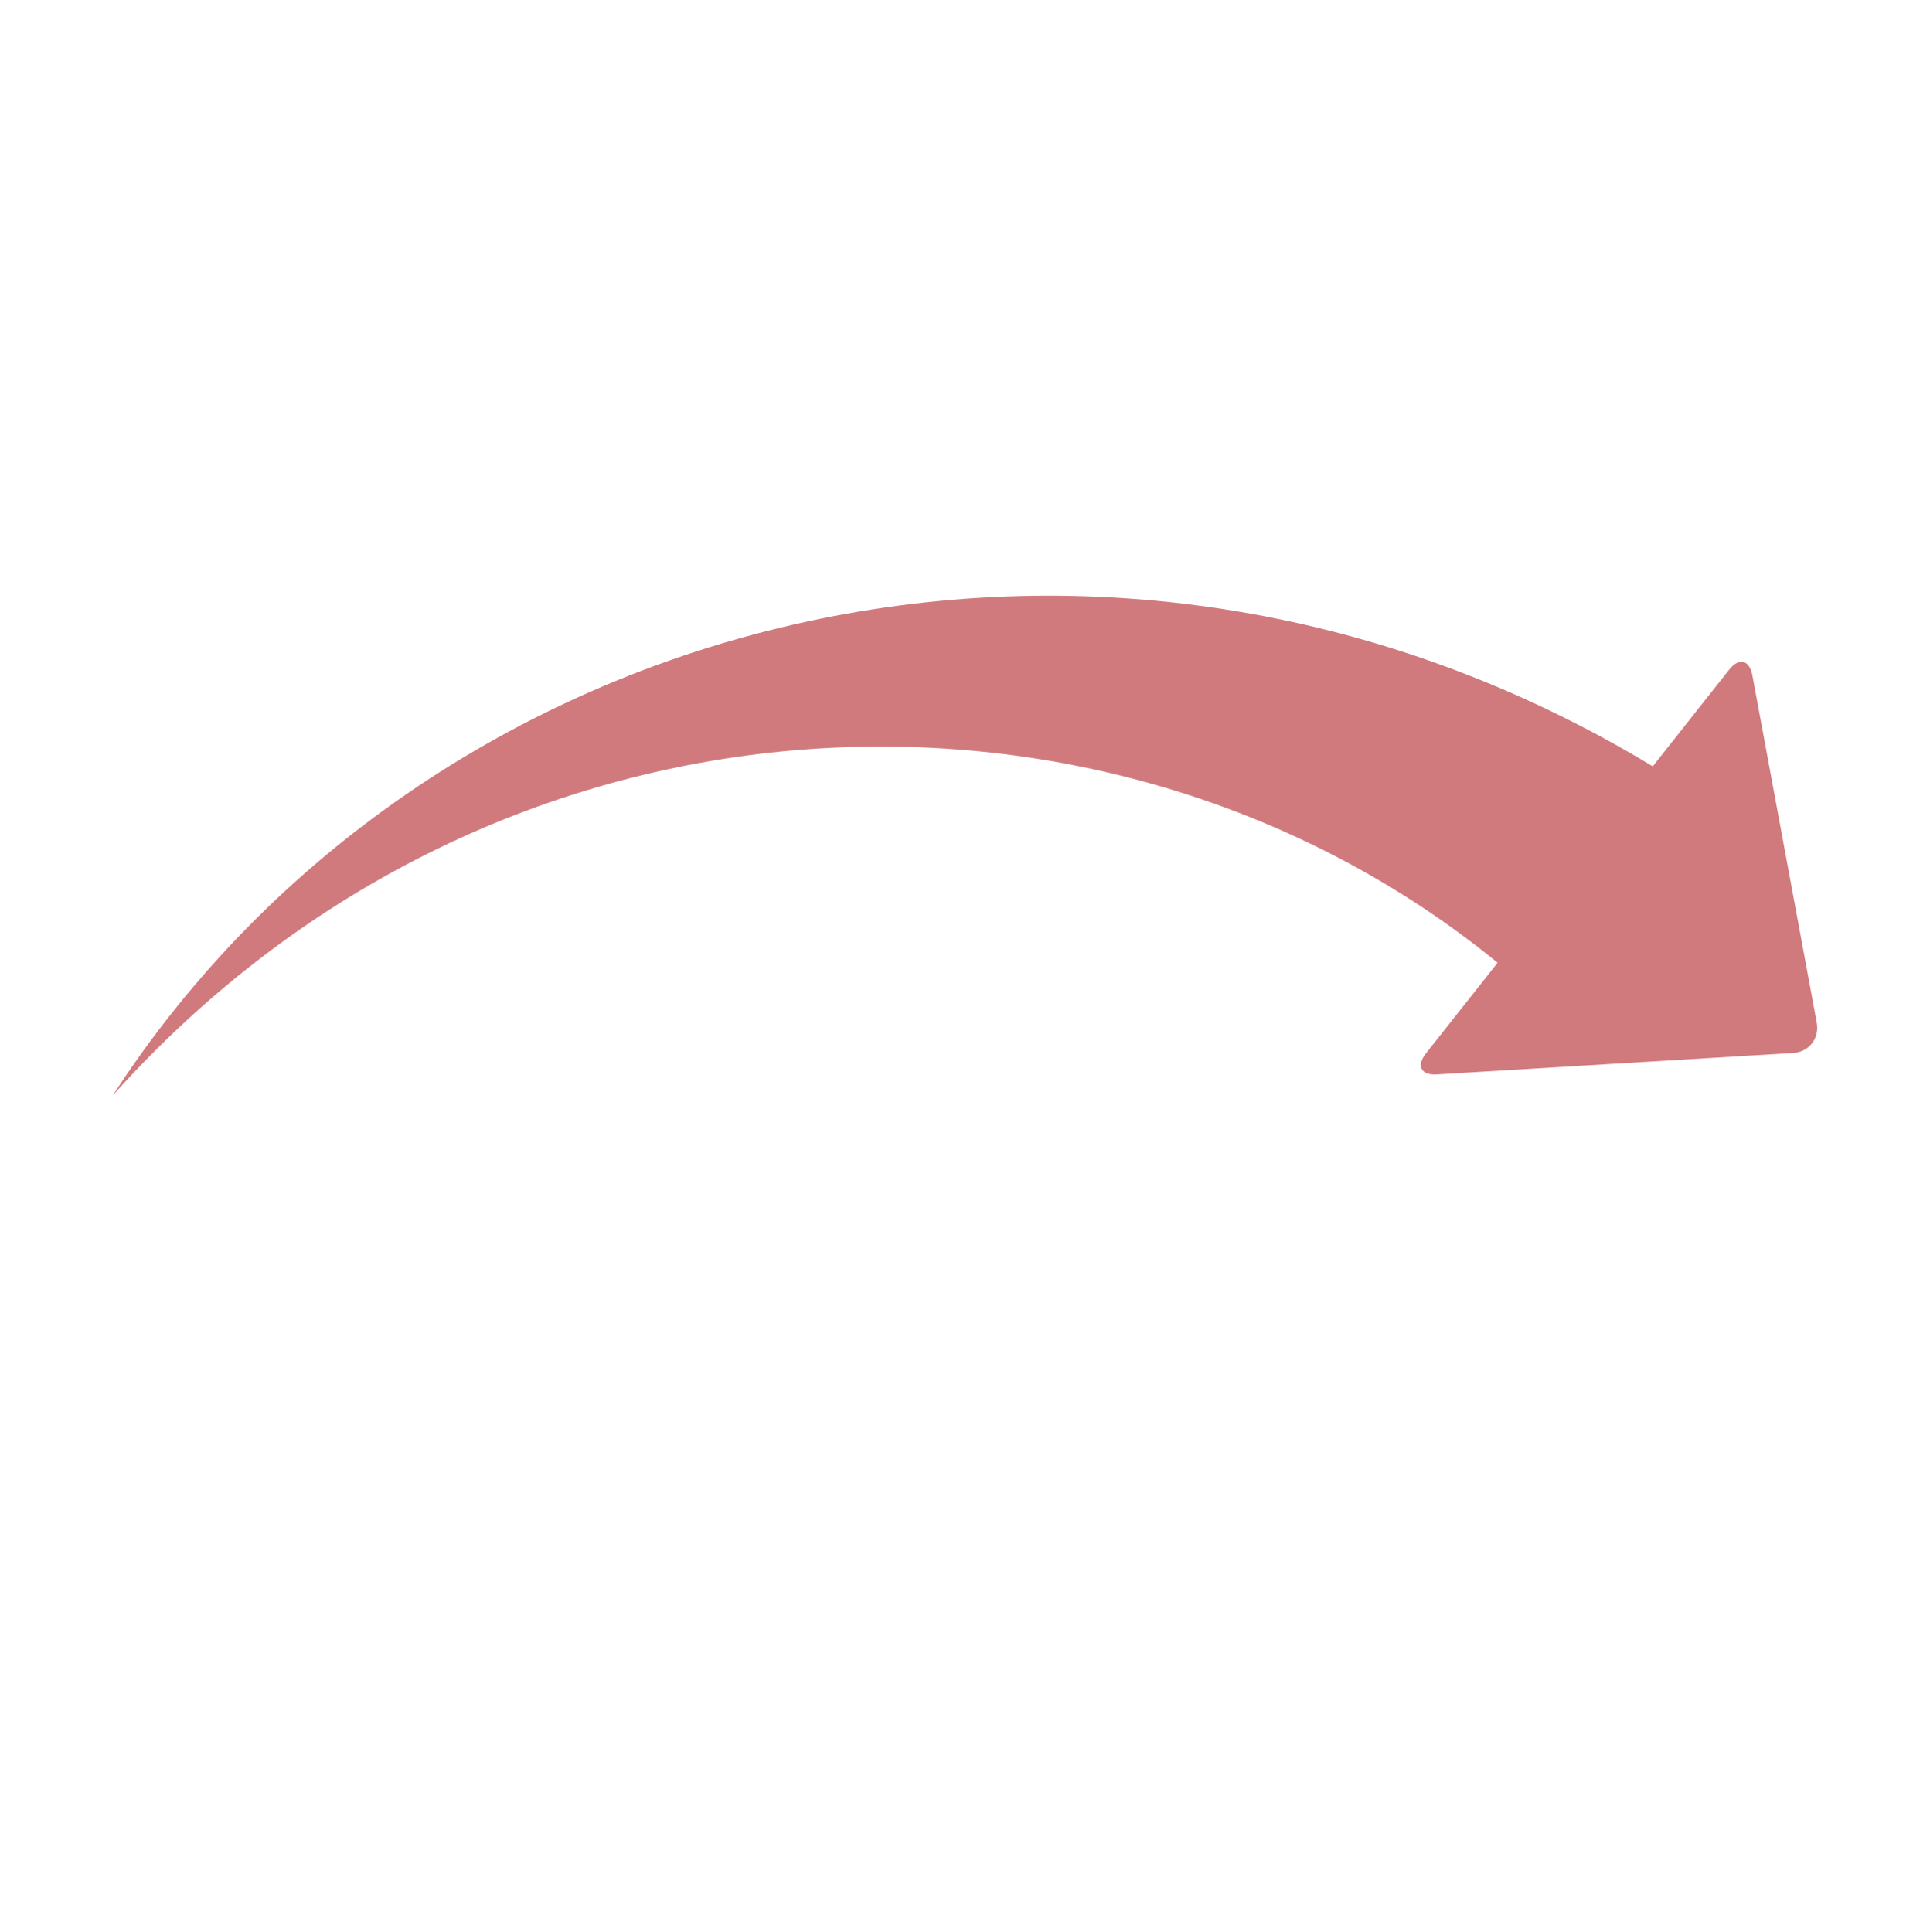 <svg xmlns="http://www.w3.org/2000/svg" xmlns:xlink="http://www.w3.org/1999/xlink" id="&#x30EC;&#x30A4;&#x30E4;&#x30FC;_1" x="0px" y="0px" viewBox="0 0 374.84 375.24" style="enable-background:new 0 0 374.84 375.24;" xml:space="preserve">
<style type="text/css">
	.st0{fill:#D17A7E;}
</style>
<path d="M778.05,136.84h-79.07v-4.39c23.45-3.12,41.62-23.21,41.62-47.5V25.59c0-26.45-21.52-47.96-47.97-47.96h-59.35  c-26.45,0-47.97,21.51-47.97,47.96v59.35c0,24.35,18.26,44.48,41.8,47.53v155.31c0,18,12.72,33.09,29.64,36.75v91.92H786v-91.92  c16.92-3.66,29.64-18.75,29.64-36.75V174.43C815.64,153.7,798.78,136.84,778.05,136.84z M609.53,84.95V25.59  c0-13.09,10.66-23.74,23.75-23.74h59.35c13.09,0,23.75,10.65,23.75,23.74v59.35c0,10.88-7.4,19.98-17.4,22.78V91.86  c0-19.82-16.12-35.94-35.94-35.94c-19.81,0-35.93,16.12-35.93,35.94v15.93C617.02,105.04,609.53,95.89,609.53,84.95z M791.43,287.78  c0,7.38-6,13.38-13.38,13.38h-16.26v56.6h-80.82v-56.6H664.7c-7.38,0-13.38-6-13.38-13.38V91.86c0-6.46,5.26-11.72,11.71-11.72  c6.46,0,11.72,5.26,11.72,11.72v69.2h103.29c7.38,0,13.38,6,13.38,13.38V287.78z"></path>
<path d="M-102.99,33.26c-0.24-0.56-0.67-1-1.01-1.5c-0.36-0.56-0.63-1.18-1.11-1.66c-0.84-0.84-1.83-1.45-2.87-1.93  c-0.17-0.08-0.32-0.15-0.5-0.23c-0.19-0.07-0.36-0.19-0.56-0.26L-138.27,5.4v-52.15h-68.39l-76.97-58.7c-3.57-2.7-8.48-2.7-12.02,0  l-76.96,58.7h-68.39V5.4l-29.25,22.31c-0.16,0.05-0.31,0.15-0.47,0.22c-0.22,0.09-0.43,0.2-0.65,0.3c-1.01,0.49-1.99,1.08-2.79,1.88  c-0.03,0.03-0.05,0.08-0.08,0.12c-0.87,0.89-1.57,1.93-2.06,3.09c-0.12,0.27-0.09,0.59-0.18,0.87c-0.29,0.94-0.59,1.9-0.59,2.93  c0,0.02,0.01,0.02,0.01,0.04v220.7c0,2.6,1.05,5.15,2.89,6.99c1.84,1.85,4.4,2.91,7.01,2.91h355.01c2.64,0,5.14-1.05,7-2.91  c1.87-1.87,2.91-4.36,2.91-6.99V37.11C-102.2,35.77-102.48,34.47-102.99,33.26z M-138.27,30.32l9.86,7.52l-9.86,7.51V30.32z   M-289.63-85.12l50.3,38.36h-100.59L-289.63-85.12z M-421.17-26.95h263.07v87.43L-289.63,160.8L-421.17,60.48V-26.95z   M-440.98,30.32v15.04l-9.87-7.52L-440.98,30.32z M-457.24,57.87l18.45,14.07l7.73,5.9l94.09,71.77l-120.27,91.73V57.87z   M-446.29,247.93l119.12-90.85l31.53,24.06c1.76,1.35,3.88,2.02,6,2.02c2.12,0,4.24-0.67,6.01-2.02l31.54-24.06l119.11,90.85  H-446.29z M-122.02,241.33l-120.27-91.73l120.27-91.74V241.33z"></path>
<path class="st0" d="M348.25,204.54l-69.18,4.16c-3.09,0.19-4.05-1.65-2.13-4.08l13.92-17.61  c-75.08-61.34-194.18-57.72-268.95,25.76c60.78-93.95,192.13-128.62,299.09-63.91l14.83-18.77c1.92-2.43,3.96-1.93,4.52,1.12  l12.5,67.45C353.41,201.71,351.34,204.36,348.25,204.54z"></path>
</svg>